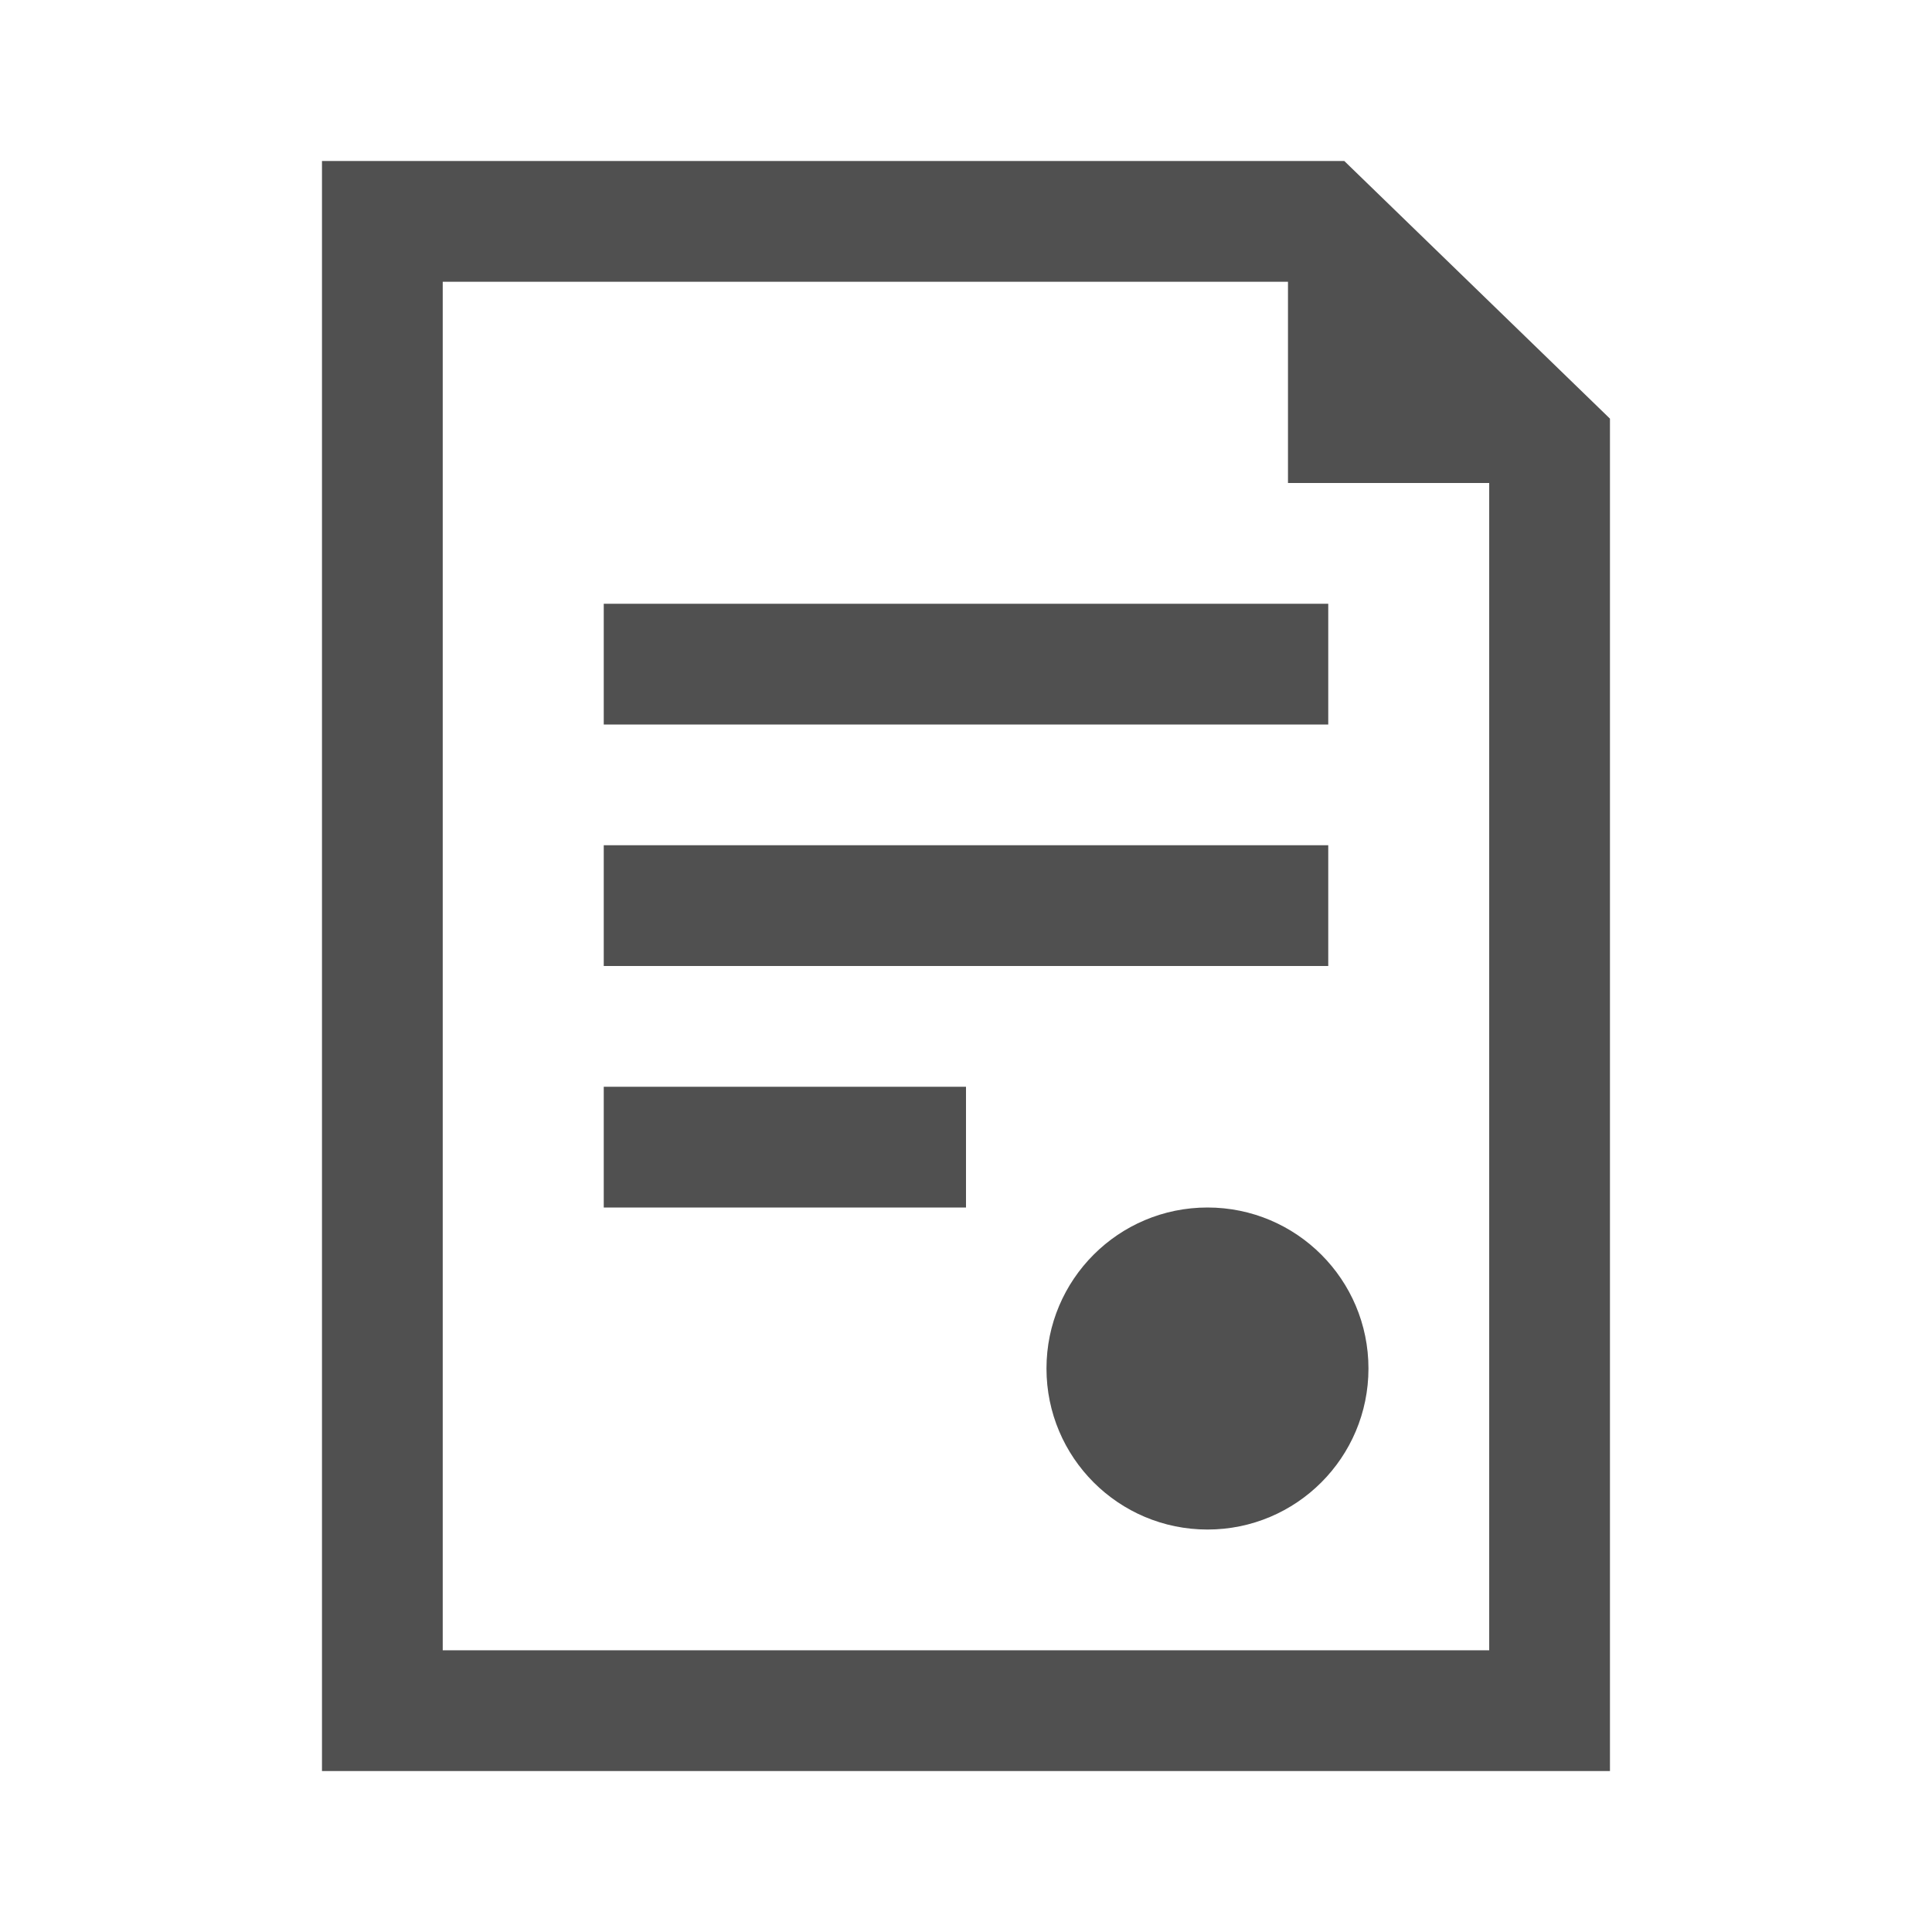 <svg width="32" height="32" viewBox="0 0 32 32" fill="none" xmlns="http://www.w3.org/2000/svg">
<g clip-path="url(#clip0_112_14)">
<mask id="mask0_112_14" style="mask-type:luminance" maskUnits="userSpaceOnUse" x="0" y="0" width="32" height="32">
<path d="M32 0H0V32H32V0Z" fill="white"/>
</mask>
<g mask="url(#mask0_112_14)">
<path fill-rule="evenodd" clip-rule="evenodd" d="M22.266 2.667H5.333V29.334H26.666V6.934L22.266 2.667ZM7.333 27.334V4.667H21.333V8H24.666V27.334H7.333ZM22 10H10V12H22V10ZM10 14H22V16H10V14ZM16 18H10V20H16V18ZM22.666 22.667C22.666 24.14 21.473 25.334 20 25.334C18.527 25.334 17.333 24.14 17.333 22.667C17.333 21.194 18.527 20 20 20C21.473 20 22.666 21.194 22.666 22.667Z" fill="#505050"/>
</g>
</g>
<defs>
<clipPath id="clip0_112_14">
<rect width="32" height="32" fill="white"/>
</clipPath>
</defs>
</svg>
